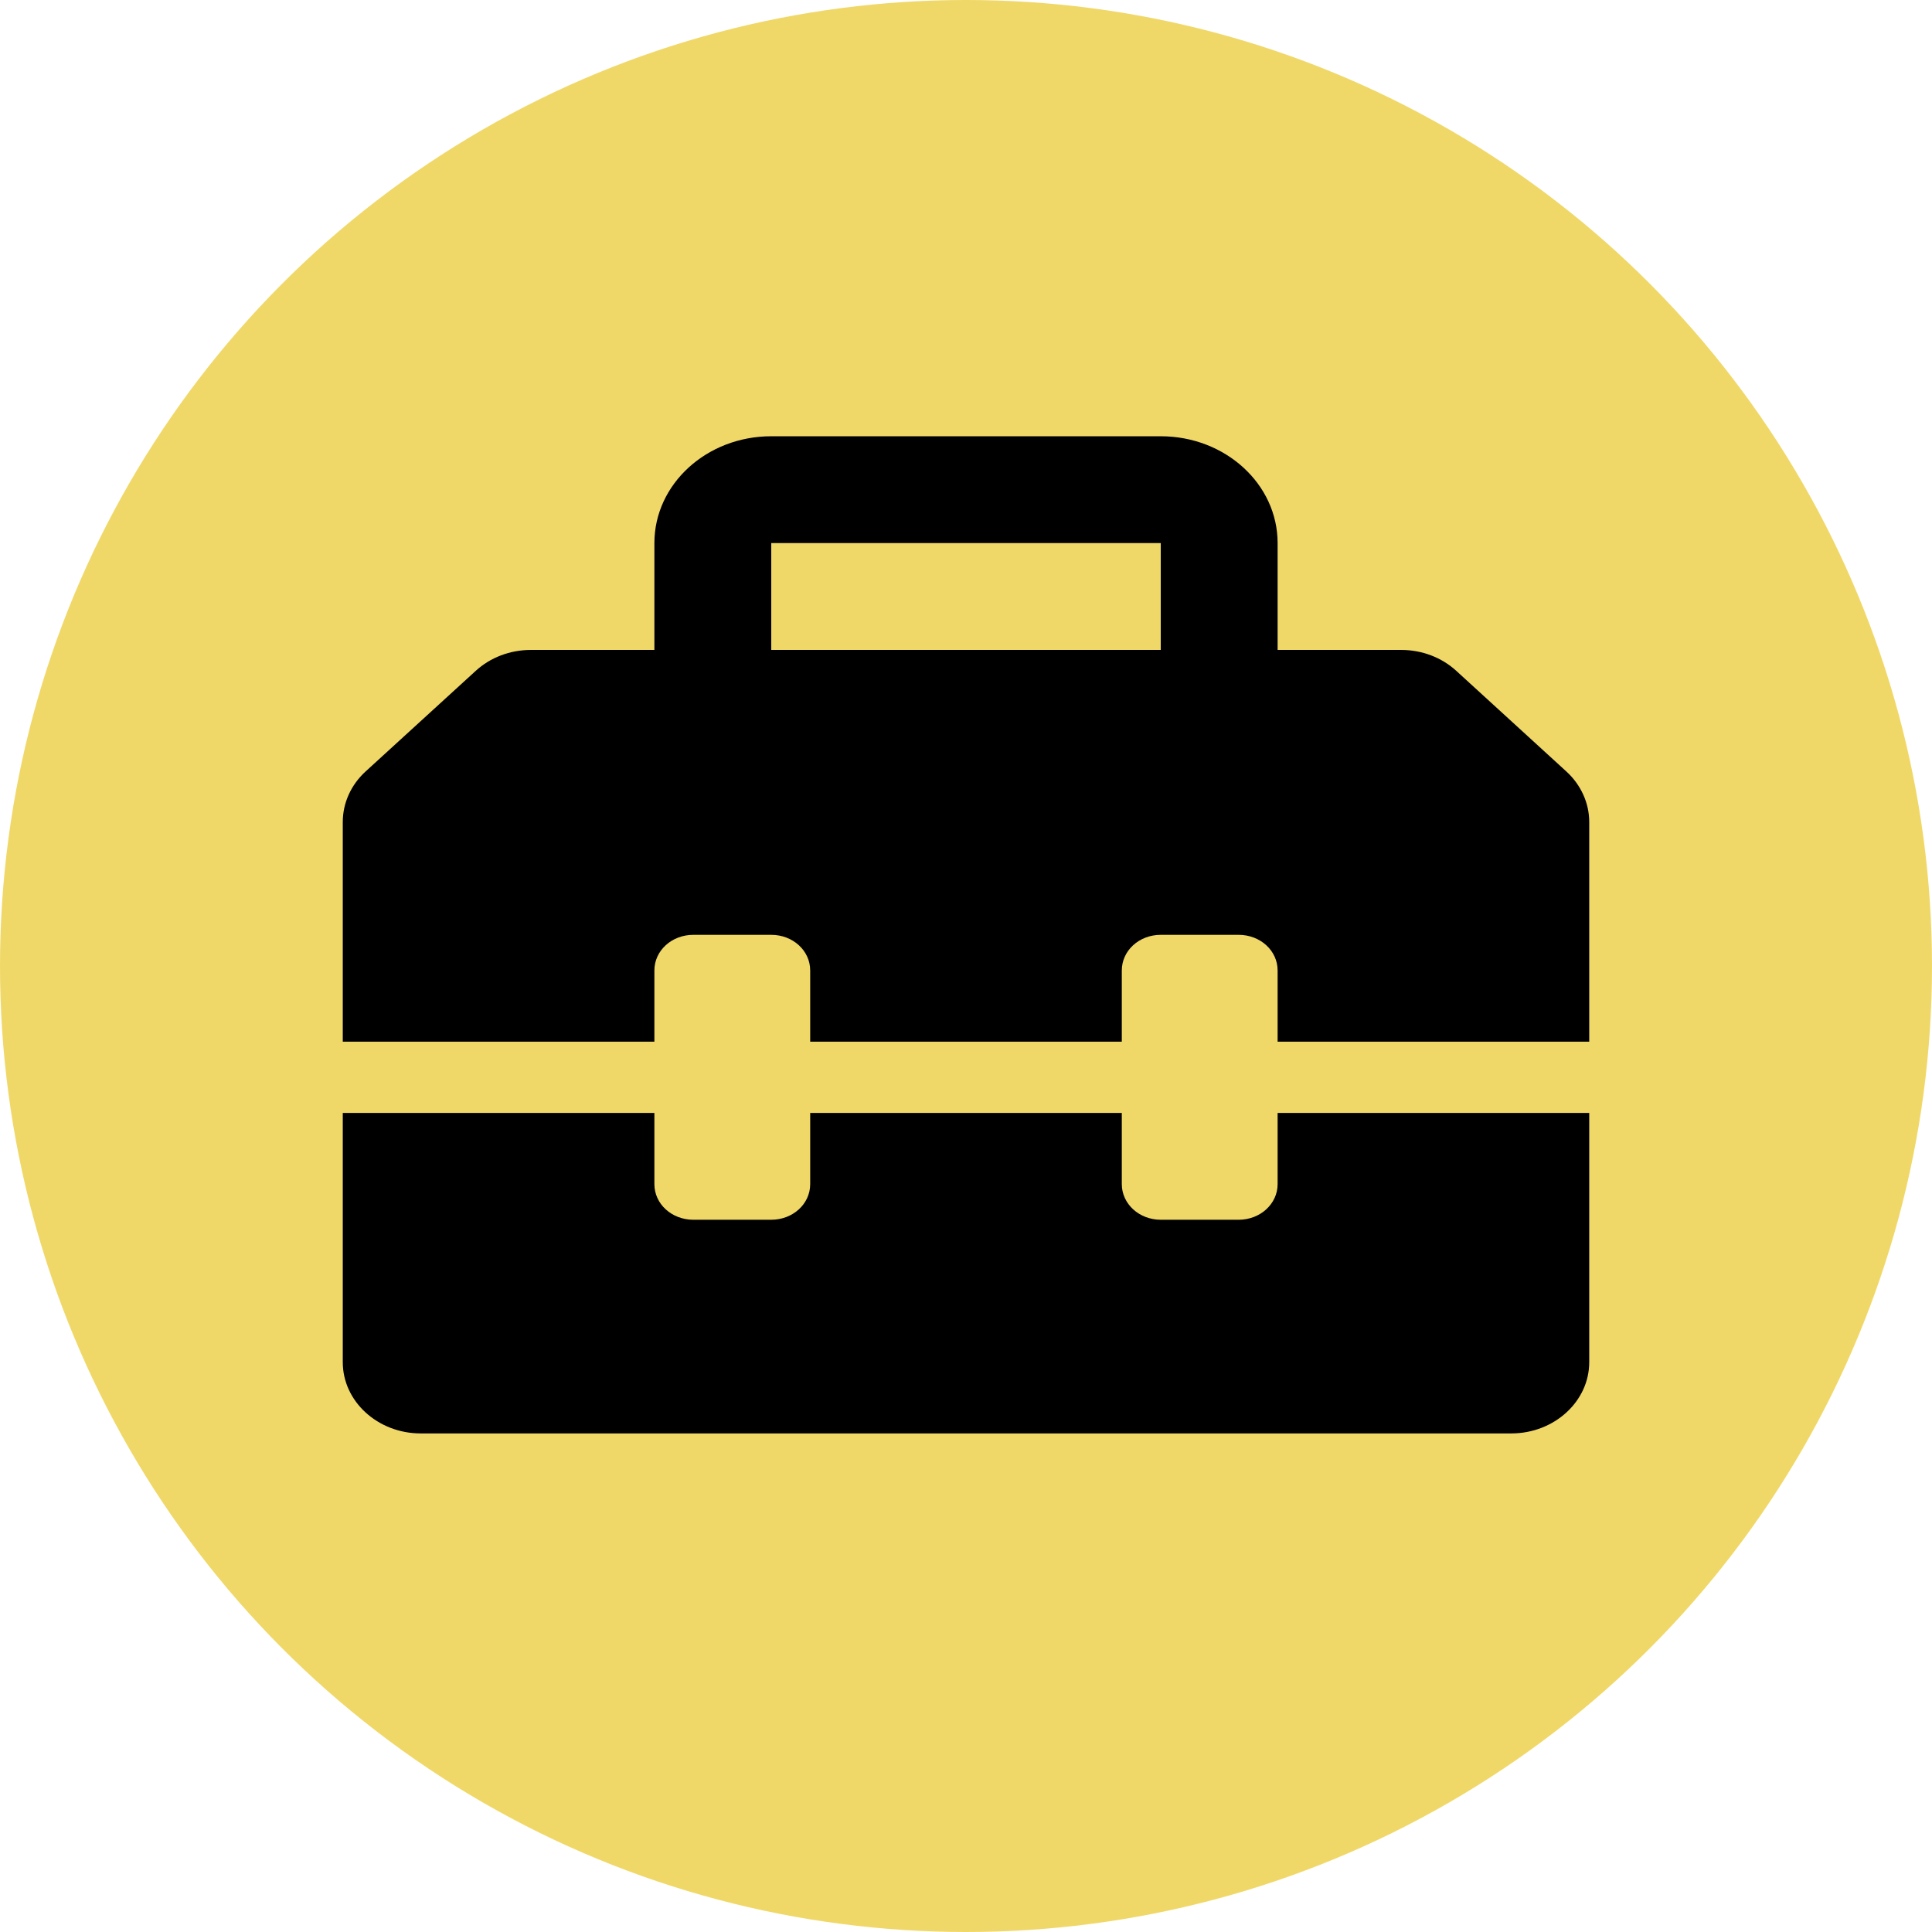 <svg width="124" height="124" viewBox="0 0 124 124" fill="none" xmlns="http://www.w3.org/2000/svg">
<circle cx="62" cy="62" r="62" fill="#F0D868"/>
<path d="M100.531 49.514L93.461 43.05C92.531 42.2 91.266 41.714 89.938 41.714H82V34.857C82 31.071 78.641 28 74.5 28H49.5C45.359 28 42 31.071 42 34.857V41.714H34.07C32.742 41.714 31.473 42.196 30.536 43.054L23.465 49.514C22.527 50.371 22 51.543 22 52.757V66.857H42V62.286C42 61.014 43.109 60 44.5 60H49.5C50.891 60 52 61.014 52 62.286V66.857H72V62.286C72 61.014 73.109 60 74.5 60H79.5C80.891 60 82 61.014 82 62.286V66.857H102V52.757C102 51.543 101.469 50.371 100.531 49.514ZM74.5 41.714H49.5V34.857H74.5V41.714ZM82 76C82 77.268 80.887 78.286 79.5 78.286H74.5C73.113 78.286 72 77.268 72 76V71.429H52V76C52 77.271 50.891 78.286 49.5 78.286H44.5C43.109 78.286 42 77.271 42 76V71.429H22V87.429C22 89.946 24.247 92 27 92H97C99.753 92 102 89.946 102 87.429V71.429H82V76Z" fill="black"/>
</svg>
